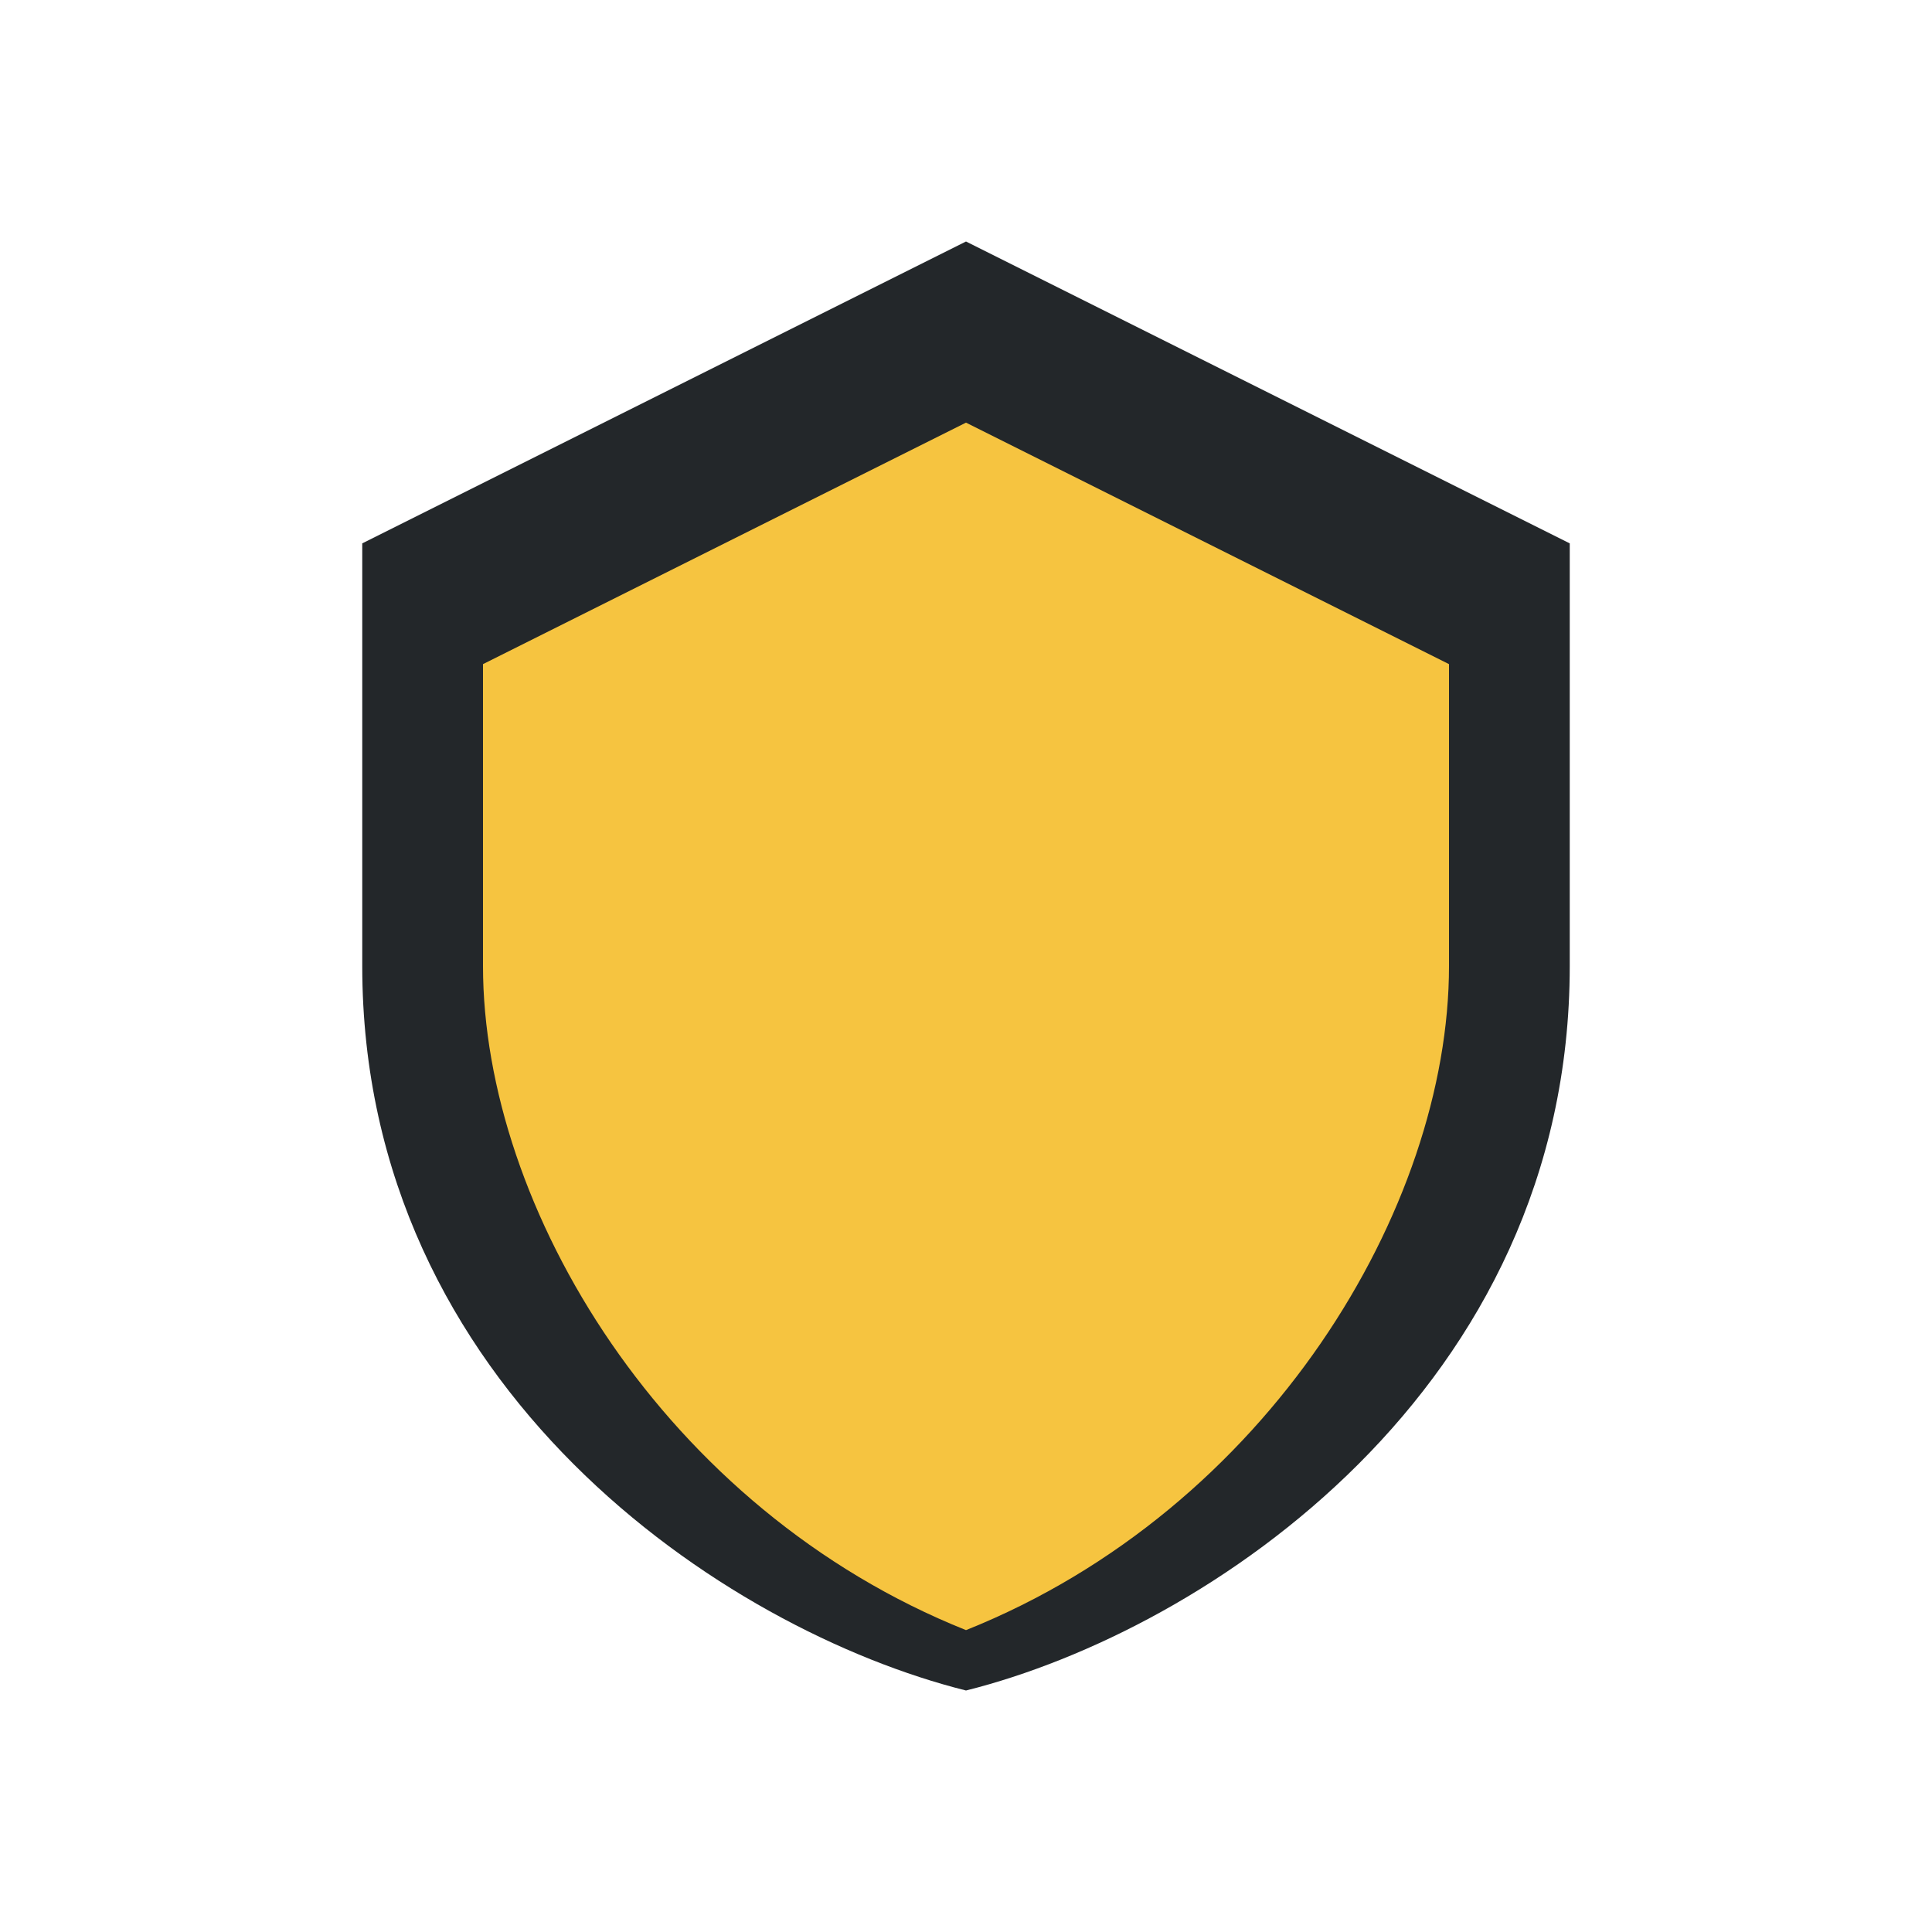 <?xml version="1.0" encoding="UTF-8"?>
<svg xmlns="http://www.w3.org/2000/svg" width="32" height="32" viewBox="0 0 32 32"><path d="M16 4l10 5v7c0 7-6 11-10 12C12 27 6 23 6 16V9z" fill="#23272A"/><path d="M16 27c5-2 8-7 8-11V11l-8-4-8 4v5c0 4 3 9 8 11z" fill="#F6C440"/></svg>